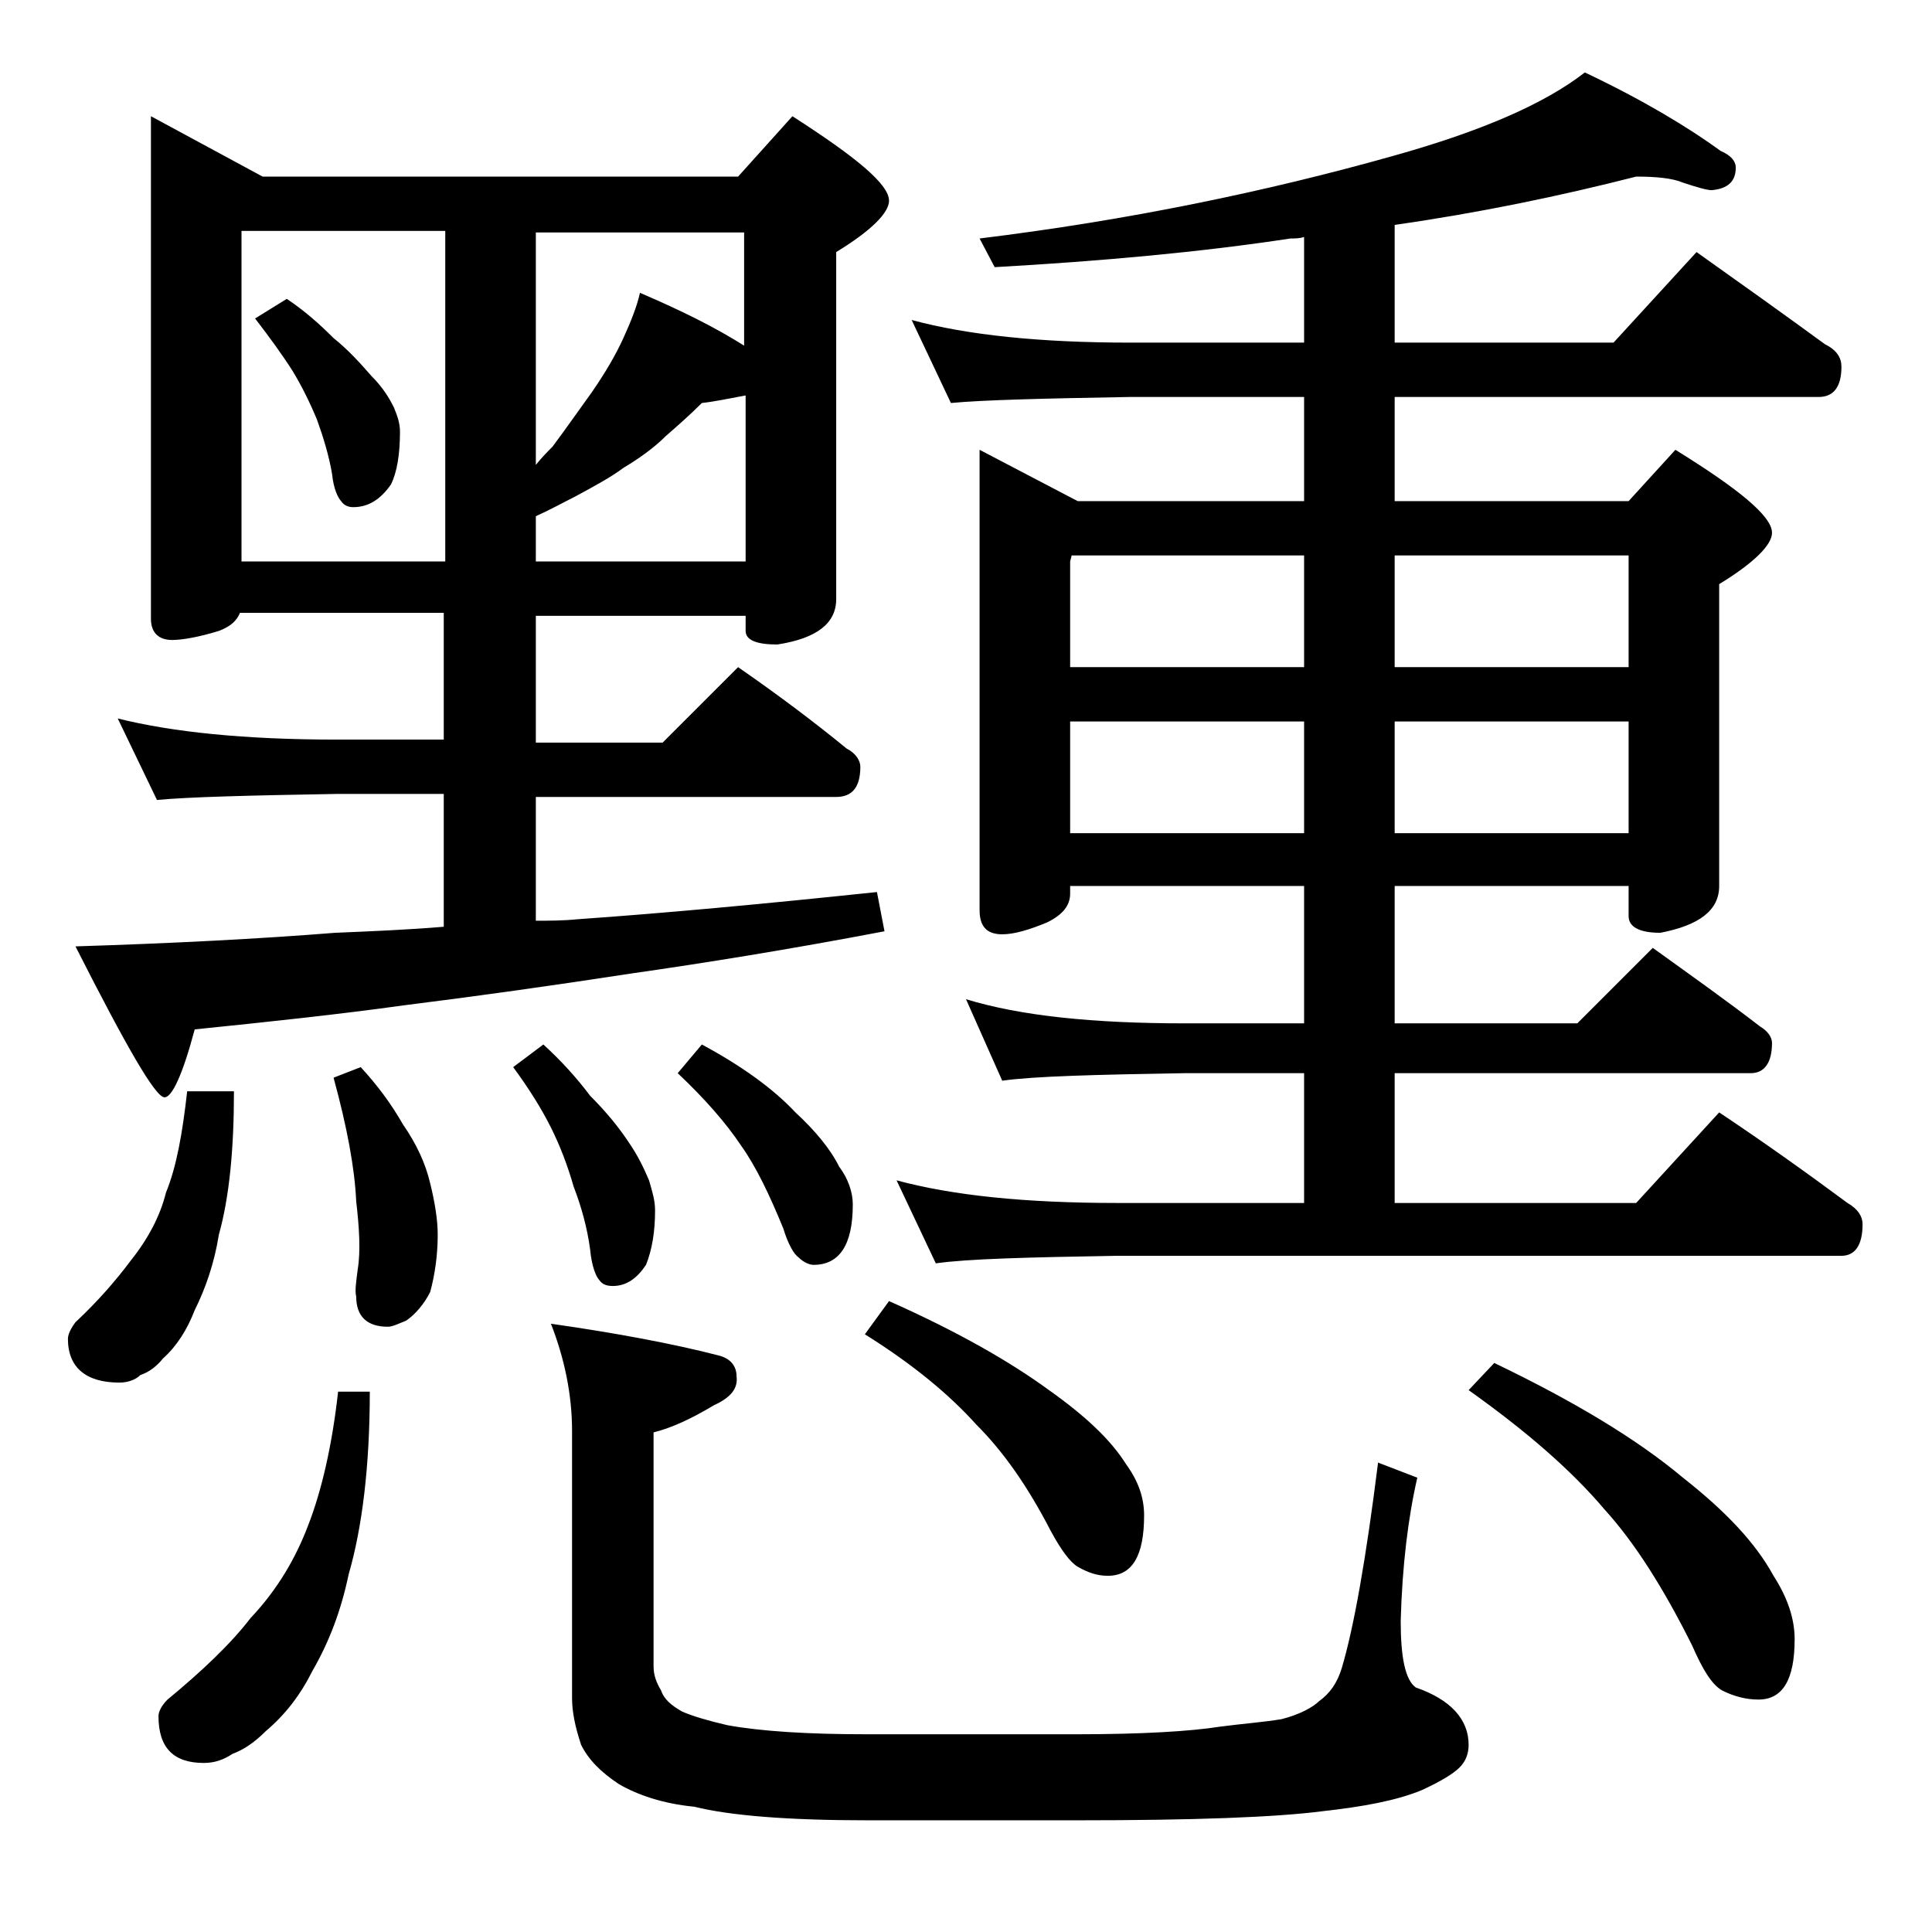 <?xml version="1.0" encoding="utf-8"?>
<!-- Generator: Adobe Illustrator 18.0.0, SVG Export Plug-In . SVG Version: 6.00 Build 0)  -->
<!DOCTYPE svg PUBLIC "-//W3C//DTD SVG 1.1//EN" "http://www.w3.org/Graphics/SVG/1.1/DTD/svg11.dtd">
<svg version="1.1" id="Layer_1" xmlns="http://www.w3.org/2000/svg" xmlns:xlink="http://www.w3.org/1999/xlink" x="0px" y="0px"
	 viewBox="0 0 128 128" enable-background="new 0 0 128 128" xml:space="preserve">
<path d="M12.4,72.3h3.1c0,3.8-0.3,7-1,9.5c-0.3,1.9-0.9,3.6-1.6,5c-0.5,1.3-1.2,2.4-2.1,3.2c-0.4,0.5-0.9,0.9-1.5,1.1
	c-0.3,0.3-0.8,0.5-1.4,0.5c-2.2,0-3.4-1-3.4-2.9c0-0.3,0.2-0.7,0.5-1.1c1.5-1.4,2.7-2.8,3.6-4c1.2-1.5,2-3,2.4-4.6
	C11.7,77.3,12.1,75,12.4,72.3z M10,7.7l7.4,4h31.5l3.6-4c4.2,2.7,6.4,4.5,6.4,5.6c0,0.8-1.2,2-3.5,3.4v23c0,1.6-1.3,2.6-3.9,3
	c-1.4,0-2.1-0.3-2.1-0.9v-1H35.5v8.4h8.4l5-5c2.6,1.8,5,3.6,7.2,5.4c0.6,0.3,0.9,0.8,0.9,1.2c0,1.3-0.5,2-1.6,2H35.5V61
	c0.9,0,1.8,0,2.8-0.1c5.7-0.4,12.2-1,19.8-1.8l0.5,2.6c-6.3,1.2-11.9,2.1-16.8,2.8c-5.2,0.8-10.2,1.5-15,2.1
	c-4.3,0.6-9,1.1-13.9,1.6c-0.8,3-1.5,4.5-2,4.5c-0.6,0-2.5-3.3-5.9-10c6.4-0.2,12.2-0.5,17.2-0.9c2.4-0.1,4.8-0.2,7.2-0.4v-8.8h-7.1
	c-5.8,0.1-9.8,0.2-11.9,0.4l-2.6-5.4c3.6,0.9,8.4,1.4,14.5,1.4h7.1v-8.4H15.9c-0.2,0.5-0.6,0.9-1.4,1.2c-1.3,0.4-2.4,0.6-3.1,0.6
	c-0.9,0-1.4-0.5-1.4-1.4V7.7z M22.4,92.2h2.1c0,4.9-0.5,9-1.4,12.1c-0.5,2.4-1.3,4.5-2.4,6.4c-0.8,1.6-1.8,2.9-3.1,4
	c-0.7,0.7-1.4,1.2-2.2,1.5c-0.6,0.4-1.2,0.6-1.9,0.6c-2,0-3-1-3-3.1c0-0.3,0.2-0.7,0.6-1.1c2.3-1.9,4.2-3.7,5.5-5.4
	c1.8-1.9,3-4,3.8-6.1C21.3,98.8,22,95.8,22.4,92.2z M16,37.2h13.5V15.3H16V37.2z M19,19.8c1.2,0.8,2.2,1.7,3.1,2.6
	c1,0.8,1.8,1.7,2.5,2.5c0.8,0.8,1.2,1.5,1.5,2.1c0.2,0.5,0.4,1,0.4,1.6c0,1.5-0.2,2.7-0.6,3.5c-0.7,1-1.5,1.5-2.5,1.5
	c-0.3,0-0.6-0.1-0.8-0.4c-0.2-0.2-0.5-0.8-0.6-1.8c-0.2-1.2-0.6-2.5-1-3.6c-0.5-1.2-1-2.2-1.6-3.2c-0.7-1.1-1.5-2.2-2.5-3.5L19,19.8
	z M23.9,70.7c1.1,1.2,2,2.4,2.8,3.8c0.9,1.3,1.5,2.6,1.8,3.9c0.3,1.2,0.5,2.4,0.5,3.4c0,1.4-0.2,2.7-0.5,3.8c-0.4,0.8-1,1.5-1.6,1.9
	c-0.5,0.2-0.9,0.4-1.2,0.4c-1.4,0-2.1-0.7-2.1-2c-0.1-0.4,0-1,0.1-1.8c0.2-1.2,0.1-2.8-0.1-4.5c-0.1-2.2-0.6-4.9-1.5-8.2L23.9,70.7z
	 M36,69.2c1.2,1.1,2.2,2.2,3.1,3.4c1.1,1.1,1.9,2.1,2.5,3c0.7,1,1.1,1.9,1.4,2.6c0.2,0.7,0.4,1.3,0.4,2c0,1.4-0.2,2.6-0.6,3.6
	c-0.6,0.9-1.3,1.4-2.2,1.4c-0.4,0-0.7-0.1-0.9-0.4c-0.2-0.2-0.5-0.9-0.6-2c-0.2-1.5-0.6-2.9-1.1-4.2c-0.4-1.4-0.9-2.7-1.5-3.9
	c-0.6-1.2-1.4-2.5-2.5-4L36,69.2z M35.5,15.3v15.5c0.4-0.5,0.8-0.9,1.1-1.2c0.9-1.2,1.8-2.5,2.6-3.6c0.9-1.3,1.6-2.5,2.1-3.6
	c0.5-1.1,0.9-2.1,1.1-3c2.8,1.2,5,2.3,6.9,3.5v-7.5H35.5z M35.5,34.2v3h13.9v-11c-1.1,0.2-2,0.4-2.9,0.5c-0.8,0.8-1.6,1.5-2.4,2.2
	c-0.8,0.8-1.8,1.5-2.8,2.1c-0.8,0.6-1.9,1.2-3.2,1.9C37.3,33.3,36.4,33.8,35.5,34.2z M36.5,87.7c4.2,0.6,8,1.3,11.1,2.1
	c0.8,0.2,1.2,0.7,1.2,1.4c0.1,0.8-0.4,1.4-1.5,1.9c-1.5,0.9-2.8,1.5-4,1.8v15.5c0,0.6,0.2,1.1,0.5,1.6c0.2,0.6,0.7,1,1.4,1.4
	c0.7,0.3,1.7,0.6,3,0.9c2.2,0.4,5.3,0.6,9.2,0.6h13.9c4.4,0,7.6-0.2,9.5-0.5c1.5-0.2,2.9-0.3,4.1-0.5c1.2-0.3,2.1-0.8,2.5-1.2
	c0.7-0.5,1.2-1.2,1.5-2.2c0.8-2.7,1.6-7.2,2.4-13.6l2.6,1c-0.6,2.6-1,5.8-1.1,9.5c0,2.4,0.3,3.9,1,4.4c2.3,0.8,3.5,2.1,3.5,3.8
	c0,0.6-0.2,1.1-0.6,1.5c-0.4,0.4-1.2,0.9-2.5,1.5c-1.7,0.7-3.9,1.1-6.6,1.4c-3.1,0.4-8.5,0.6-16.2,0.6H57.5c-5.2,0-9.1-0.3-11.5-0.9
	c-2.1-0.2-3.8-0.8-5-1.5c-1.2-0.8-2-1.6-2.5-2.6c-0.4-1.2-0.6-2.2-0.6-3.1V94.8C37.9,92.4,37.4,90,36.5,87.7z M46.5,69.2
	c2.6,1.4,4.7,2.9,6.2,4.5c1.3,1.2,2.3,2.4,2.9,3.6c0.6,0.8,0.9,1.7,0.9,2.5c0,2.7-0.9,4-2.6,4c-0.3,0-0.7-0.2-1-0.5
	c-0.3-0.2-0.7-0.9-1-1.9c-0.9-2.2-1.8-4.1-2.8-5.5c-1-1.5-2.4-3.1-4.2-4.8L46.5,69.2z M58.9,86.2c4.5,2,8,4,10.6,5.9
	c2.4,1.7,4.1,3.3,5.1,4.9c0.8,1.1,1.2,2.2,1.2,3.4c0,2.7-0.8,4-2.4,4c-0.7,0-1.3-0.2-2-0.6c-0.5-0.3-1.1-1.1-1.8-2.4
	c-1.5-2.9-3.1-5.2-4.9-7c-1.8-2-4.2-4-7.4-6L58.9,86.2z M108.4,11.7c-5.1,1.3-10.4,2.4-16,3.2v7.8h14.5l5.5-6
	c3.1,2.2,5.9,4.2,8.5,6.1c0.8,0.4,1.1,0.9,1.1,1.5c0,1.3-0.5,2-1.5,2H92.4v6.9h15.5l3.1-3.4c4.2,2.6,6.4,4.4,6.4,5.5
	c0,0.8-1.2,2-3.5,3.4v20c0,1.6-1.3,2.6-3.9,3.1c-1.4,0-2.1-0.4-2.1-1.1v-2H92.4v9.1h12.1l5-5c2.5,1.8,4.9,3.5,7.1,5.2
	c0.5,0.3,0.8,0.7,0.8,1.1c0,1.3-0.5,2-1.4,2H92.4v8.6h16l5.5-6c3,2,5.8,4,8.5,6c0.7,0.4,1,0.9,1,1.4c0,1.4-0.5,2.1-1.4,2.1H74
	c-5.9,0.1-9.9,0.2-12,0.5l-2.6-5.5c3.7,1,8.5,1.5,14.6,1.5h12.4v-8.6h-7.9c-5.9,0.1-10,0.2-12.1,0.5L64,66.2
	c3.6,1.1,8.4,1.6,14.5,1.6h7.9v-9.1H70.9v0.5c0,0.8-0.5,1.4-1.5,1.9c-1.2,0.5-2.2,0.8-3,0.8c-1,0-1.5-0.5-1.5-1.6V29.8l6.5,3.4h15
	v-6.9H74.9c-5.8,0.1-9.8,0.2-11.9,0.4l-2.6-5.5c3.7,1,8.5,1.5,14.5,1.5h11.5v-7c-0.3,0.1-0.6,0.1-0.9,0.1
	c-5.9,0.9-12.5,1.5-19.6,1.9l-1-1.9c9.8-1.2,19-3.1,27.5-5.5c5.7-1.6,9.9-3.4,12.6-5.5c3.8,1.8,6.8,3.6,9,5.2c0.7,0.3,1,0.7,1,1.1
	c0,0.9-0.5,1.4-1.6,1.5c-0.3,0-1-0.2-1.9-0.5C110.8,11.8,109.7,11.7,108.4,11.7z M70.9,44.2h15.5v-7.4H71l-0.1,0.4V44.2z M70.9,55.2
	h15.5v-7.4H70.9V55.2z M92.4,36.8v7.4h15.5v-7.4H92.4z M92.4,47.8v7.4h15.5v-7.4H92.4z M99,90.3c5.2,2.5,9.4,5,12.5,7.6
	c2.8,2.2,4.8,4.3,6,6.5c0.9,1.4,1.4,2.8,1.4,4.2c0,2.7-0.8,4-2.4,4c-0.8,0-1.6-0.2-2.4-0.6c-0.7-0.4-1.3-1.4-2-3
	c-1.9-3.8-3.8-6.8-5.8-9c-2.2-2.6-5.2-5.2-9-7.9L99,90.3z"/>
</svg>
